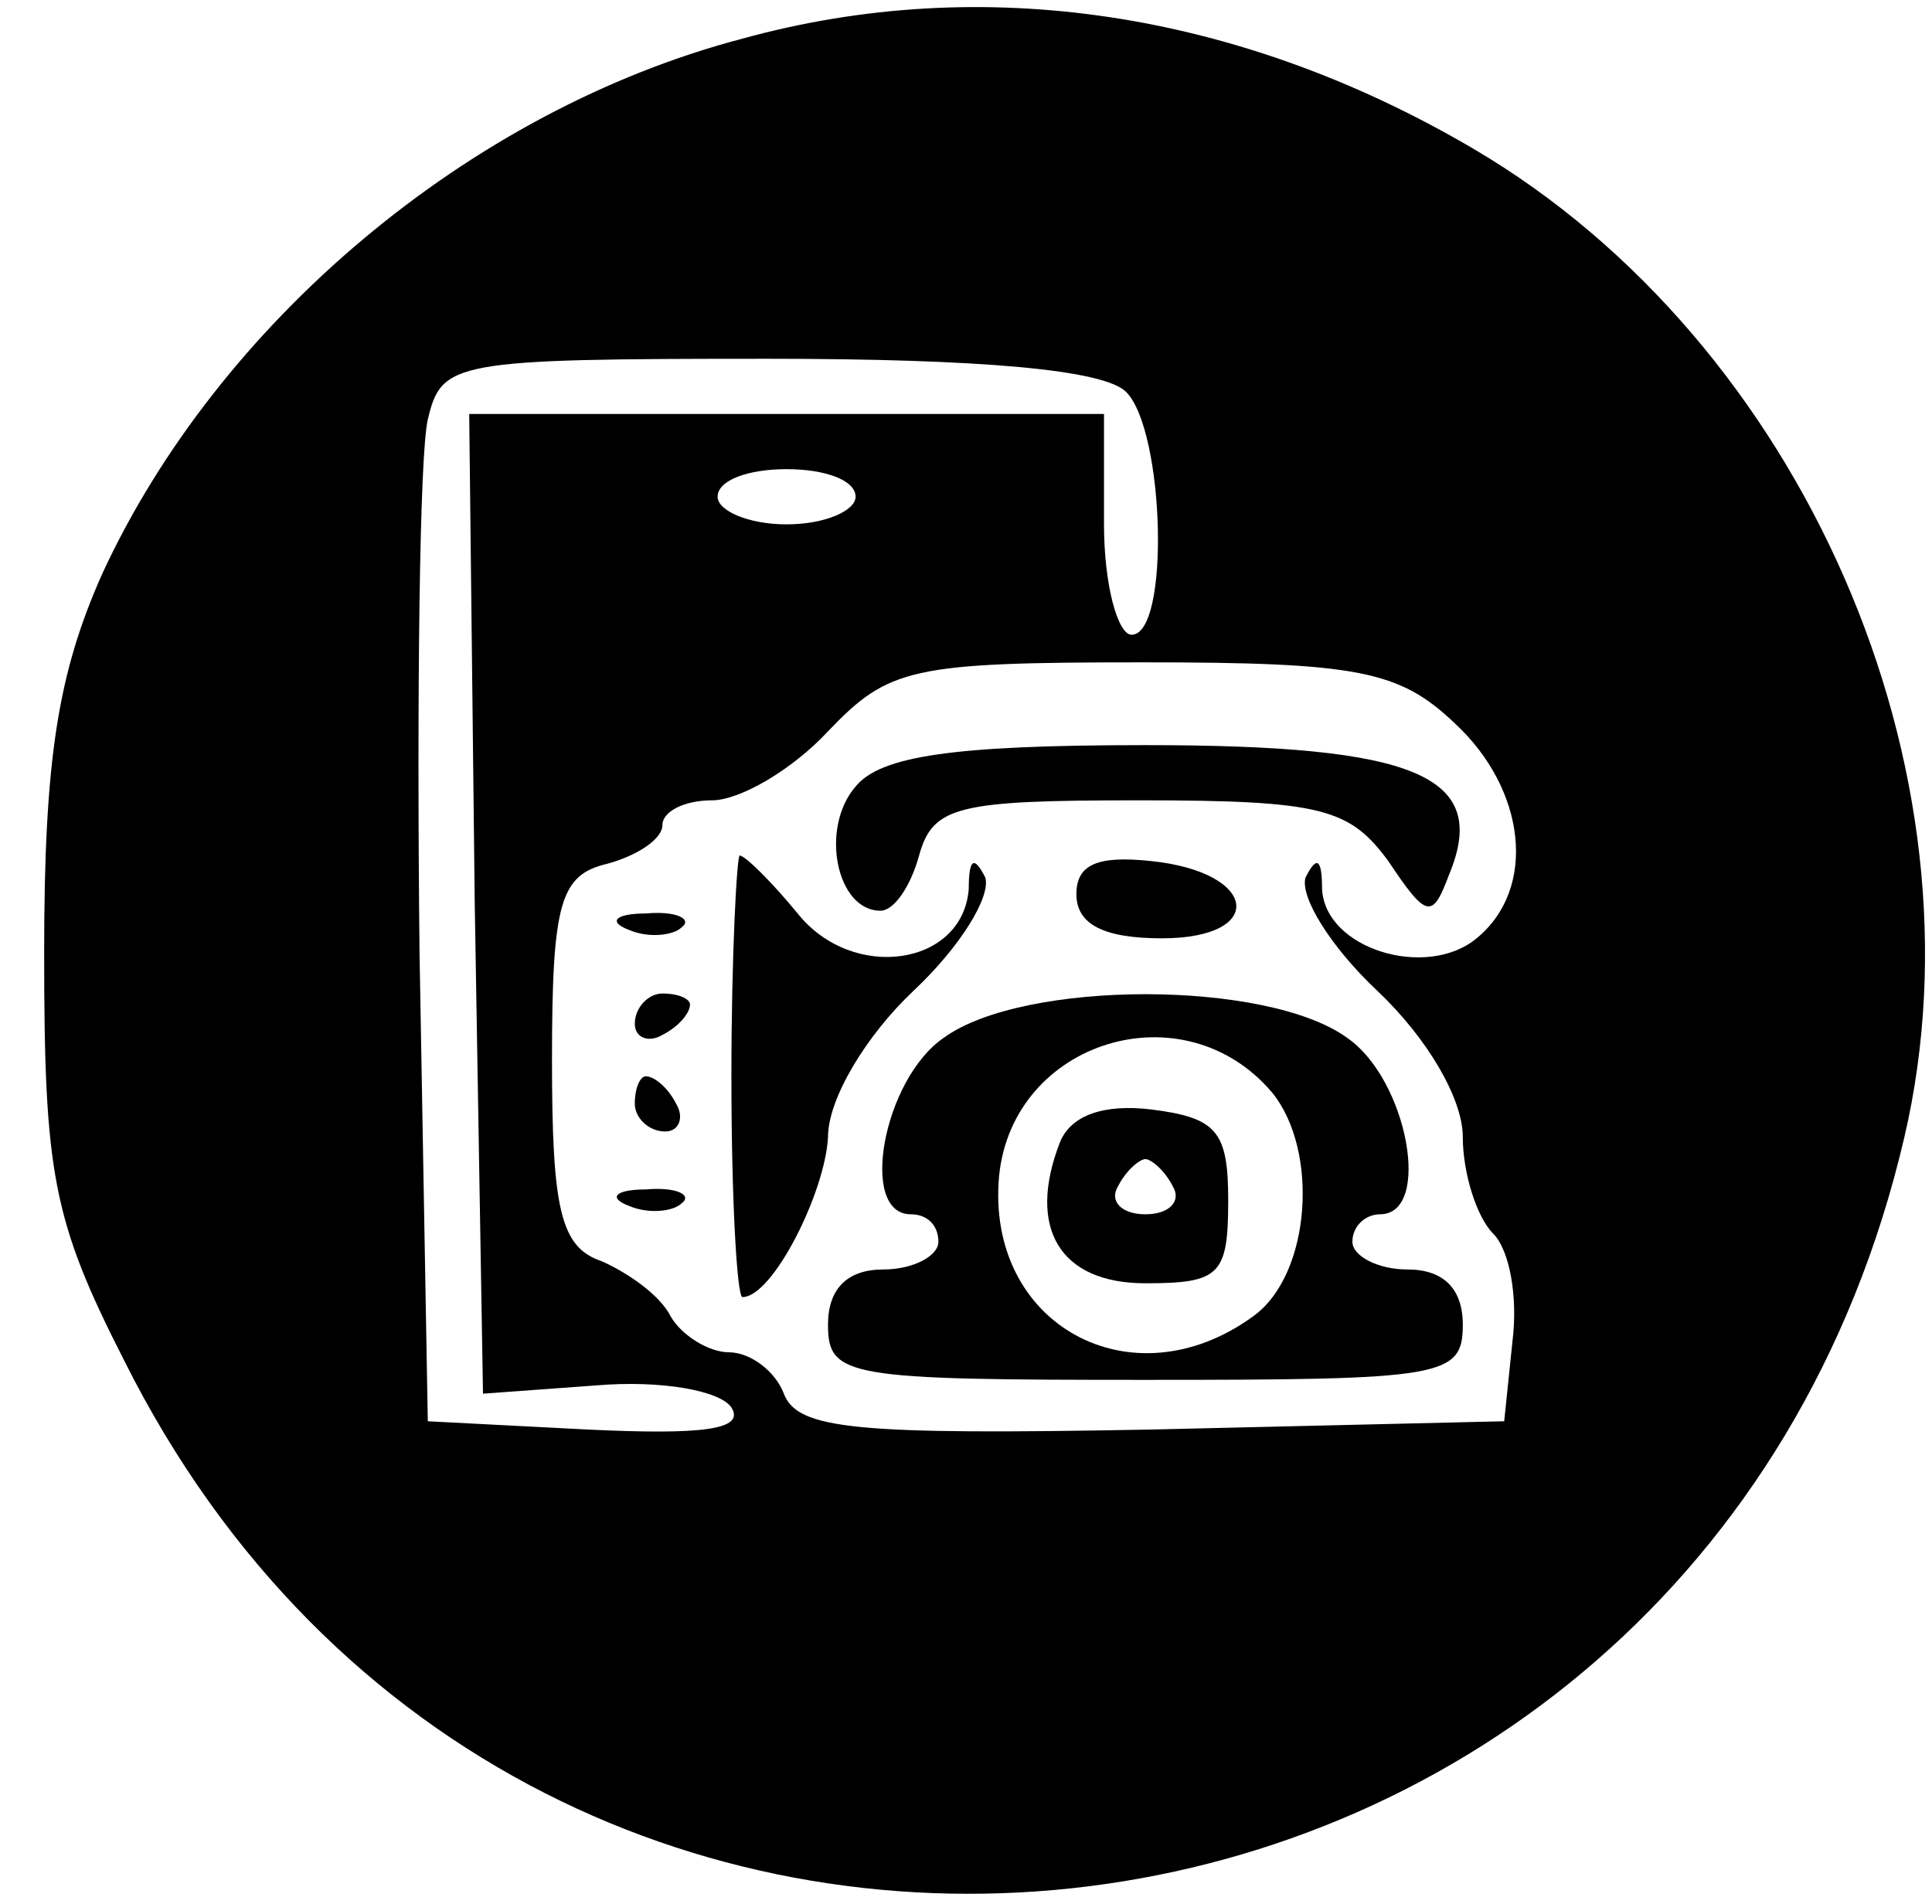 <svg version="1.0" xmlns="http://www.w3.org/2000/svg" width="70pt" height="69pt" viewBox="0 0 70 69" preserveAspectRatio="xMidYMid meet">

<g transform="translate(0,69) scale(0.1,-0.1)" fill="#000" stroke="none">
<path d="M269 676 c-99 -26 -190 -103 -232 -194 -16 -36 -21 -67 -21 -137 0
-80 3 -97 29 -148 147 -294 570 -241 645 81 31 133 -37 288 -156 358 -85 50
-178 64 -265 40z m139 -128 c14 -14 16 -88 2 -88 -5 0 -10 18 -10 40 l0 40
-115 0 -115 0 2 -177 3 -178 41 3 c24 2 45 -2 49 -8 5 -8 -10 -10 -52 -8 l-58
3 -3 170 c-1 94 0 180 3 193 5 21 9 22 123 22 78 0 122 -4 130 -12z m-98 -38
c0 -5 -11 -10 -25 -10 -14 0 -25 5 -25 10 0 6 11 10 25 10 14 0 25 -4 25 -10z
m217 -82 c26 -24 30 -60 8 -78 -18 -15 -55 -4 -56 18 0 11 -2 12 -6 4 -2 -7 9
-25 26 -41 18 -17 31 -39 31 -53 0 -13 5 -29 11 -35 6 -6 9 -23 7 -39 l-3 -29
-128 -3 c-107 -2 -128 0 -133 13 -3 8 -12 15 -20 15 -7 0 -17 6 -21 13 -4 8
-16 16 -25 20 -15 5 -18 19 -18 73 0 57 3 67 20 71 11 3 20 9 20 14 0 5 8 9
18 9 10 0 29 11 42 25 22 23 30 25 114 25 78 0 93 -3 113 -22z"></path>
<path d="M310 405 c-13 -15 -7 -45 9 -45 5 0 11 9 14 20 5 18 14 20 80 20 66
0 76 -3 90 -22 14 -21 16 -21 22 -5 15 36 -12 47 -110 47 -70 0 -96 -4 -105
-15z"></path>
<path d="M265 300 c0 -44 2 -80 4 -80 11 0 30 38 31 58 0 14 14 37 31 53 17
16 28 34 26 41 -4 8 -6 7 -6 -4 -2 -28 -42 -34 -62 -9 -9 11 -19 21 -21 21 -1
0 -3 -36 -3 -80z"></path>
<path d="M390 366 c0 -11 10 -16 31 -16 38 0 35 24 -4 28 -19 2 -27 -1 -27
-12z"></path>
<path d="M228 353 c7 -3 16 -2 19 1 4 3 -2 6 -13 5 -11 0 -14 -3 -6 -6z"></path>
<path d="M230 319 c0 -5 5 -7 10 -4 6 3 10 8 10 11 0 2 -4 4 -10 4 -5 0 -10
-5 -10 -11z"></path>
<path d="M342 314 c-22 -15 -31 -64 -12 -64 6 0 10 -4 10 -10 0 -5 -9 -10 -20
-10 -13 0 -20 -7 -20 -20 0 -19 7 -20 115 -20 108 0 115 1 115 20 0 13 -7 20
-20 20 -11 0 -20 5 -20 10 0 6 5 10 10 10 19 0 10 49 -12 64 -29 21 -117 21
-146 0z m119 -20 c17 -21 14 -66 -7 -81 -44 -32 -97 -3 -92 51 5 49 67 68 99
30z"></path>
<path d="M384 276 c-12 -31 0 -51 31 -51 27 0 30 3 30 30 0 25 -4 30 -28 33
-17 2 -29 -2 -33 -12z m41 -16 c3 -5 -1 -10 -10 -10 -9 0 -13 5 -10 10 3 6 8
10 10 10 2 0 7 -4 10 -10z"></path>
<path d="M230 290 c0 -5 5 -10 11 -10 5 0 7 5 4 10 -3 6 -8 10 -11 10 -2 0 -4
-4 -4 -10z"></path>
<path d="M228 253 c7 -3 16 -2 19 1 4 3 -2 6 -13 5 -11 0 -14 -3 -6 -6z"></path>
</g>
</svg>
